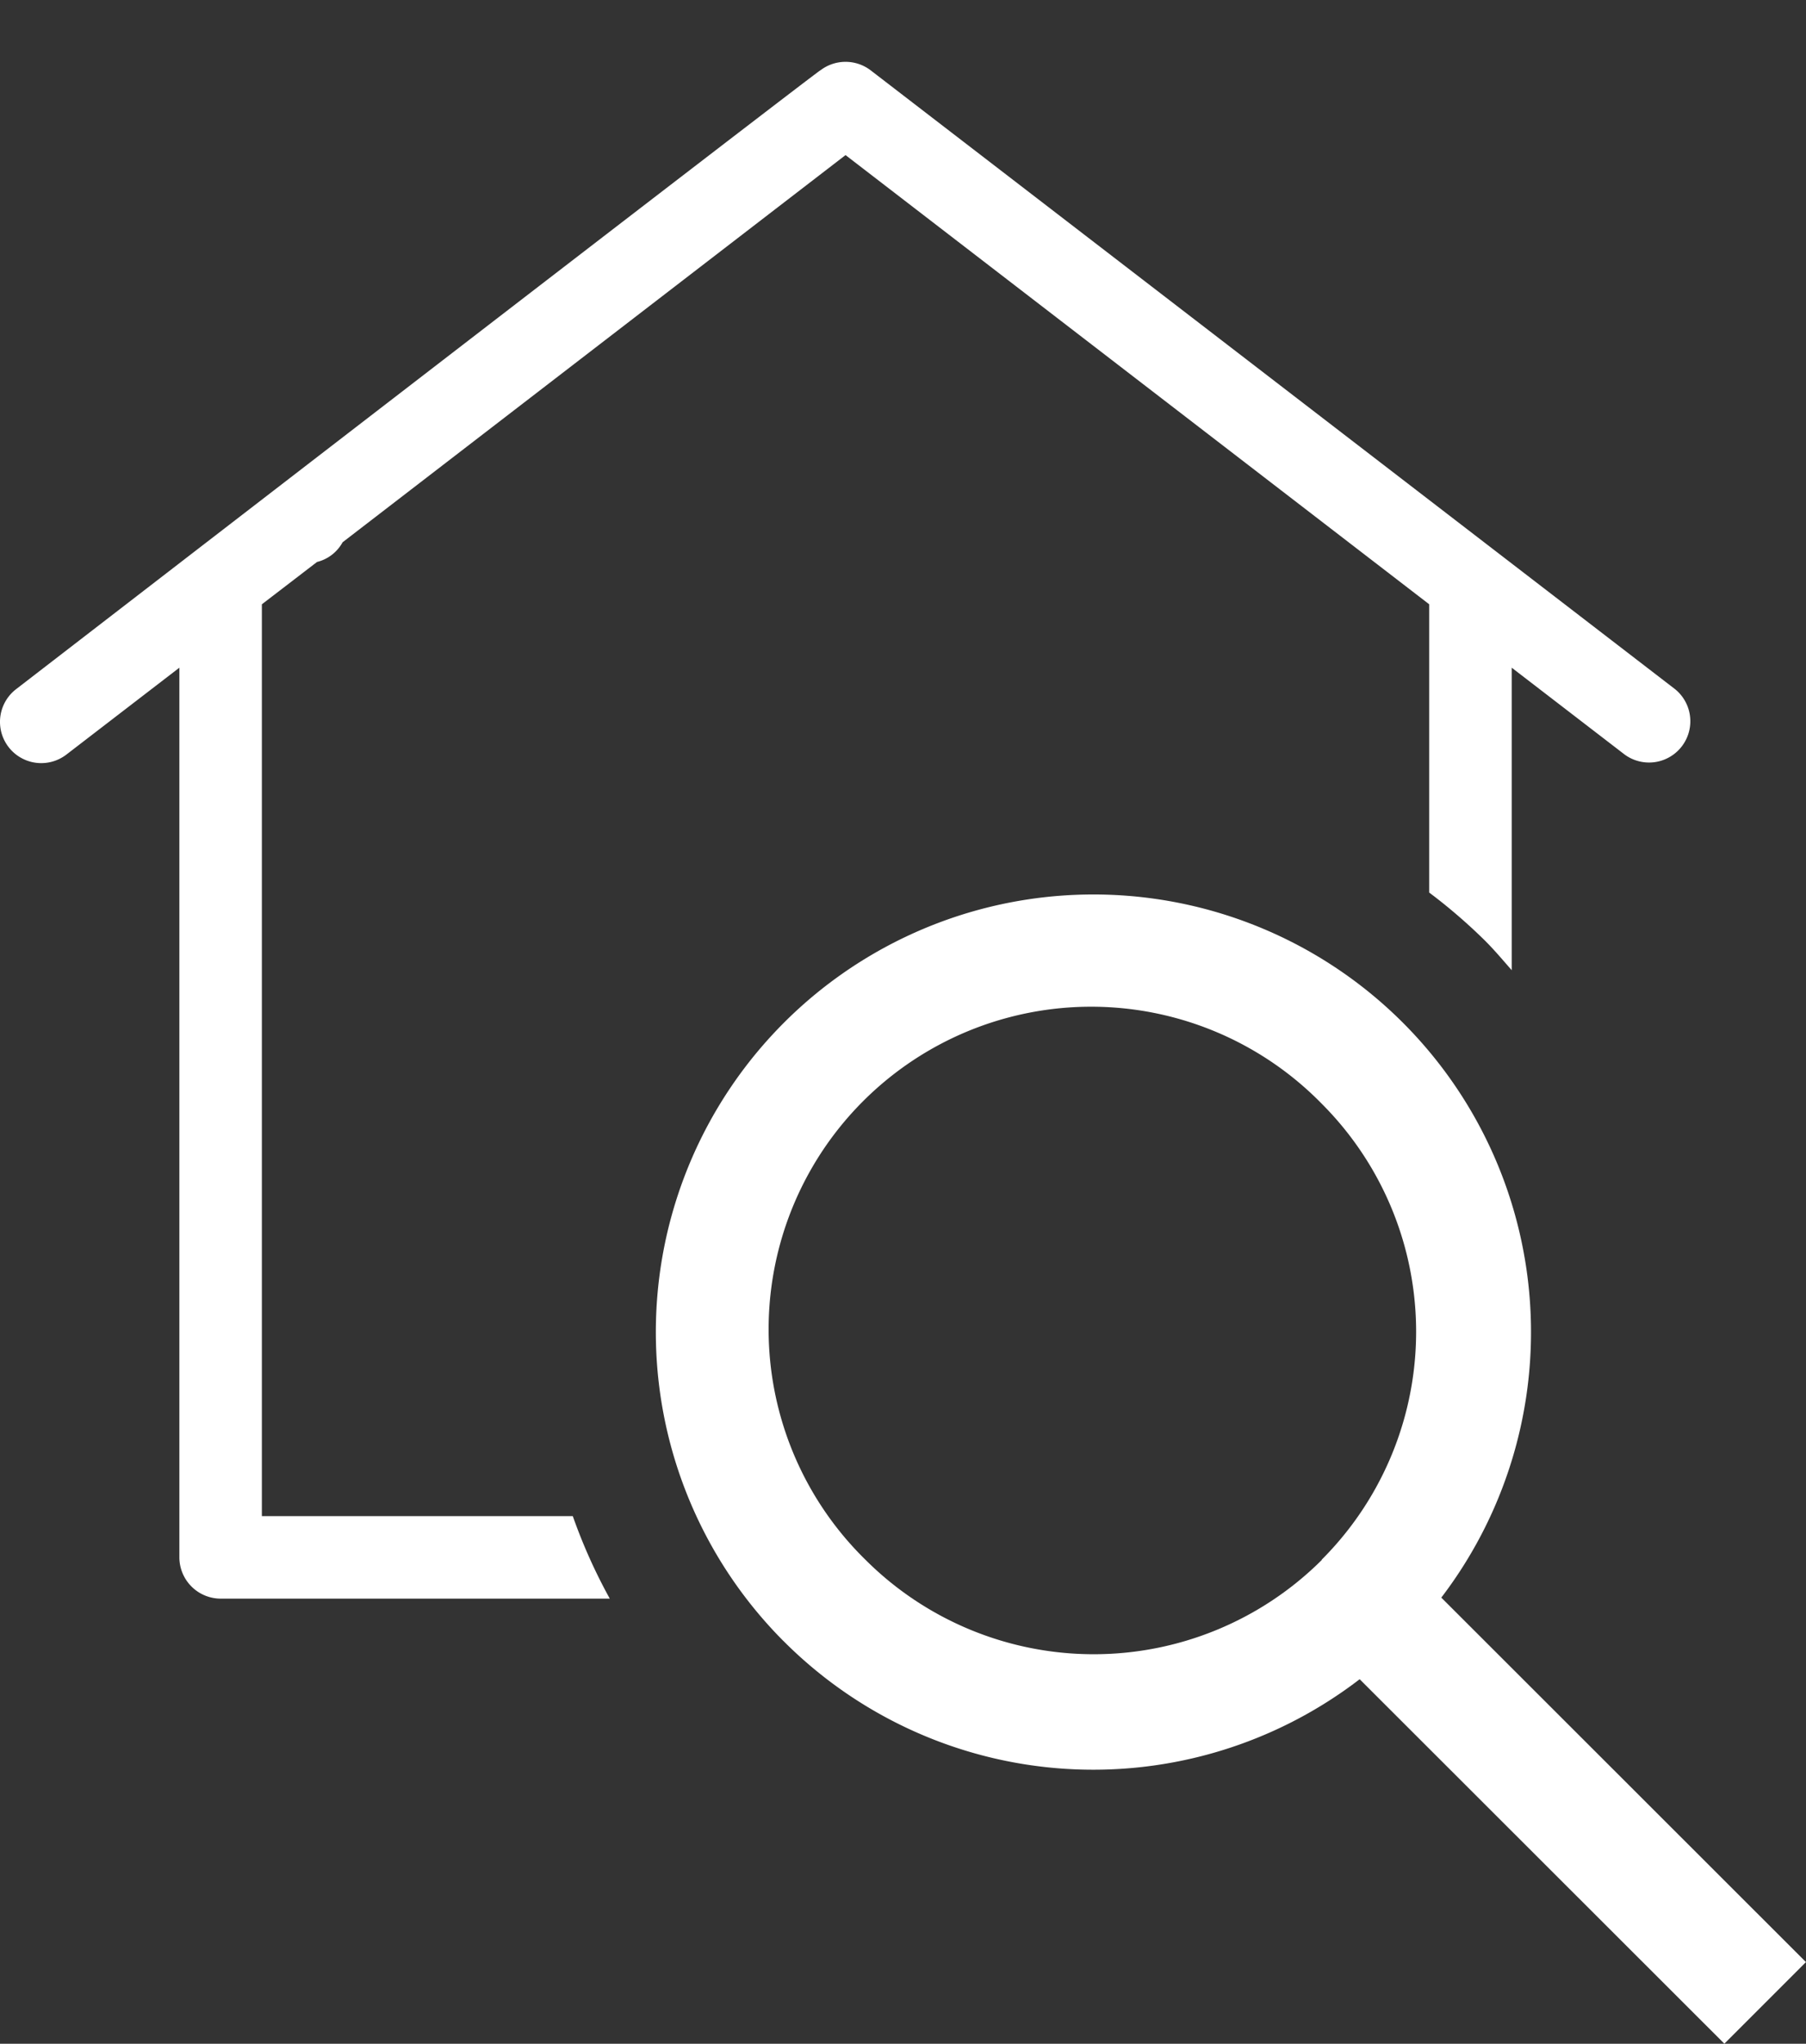 <svg xmlns="http://www.w3.org/2000/svg" xmlns:xlink="http://www.w3.org/1999/xlink" width="45.841" height="51.867" viewBox="0 0 45.841 51.867">
  <rect x="0" y="0" width="45.841" height="51.867" fill="#333333" stroke="none"/>
  <defs>
    <clipPath id="clip-path">
      <rect id="長方形_3681" data-name="長方形 3681" width="45.841" height="51.867" fill="#fff"/>
    </clipPath>
  </defs>
  <g id="グループ_2002" data-name="グループ 2002" clip-path="url(#clip-path)">
    <path id="パス_11247" data-name="パス 11247" d="M6.647,40.341V17.2l1.4-1.074a1.019,1.019,0,0,0,.649-.5L21.462,5.8,36.277,17.2v7.316a13.941,13.941,0,0,1,1.415,1.219c.241.24.458.5.679.751V18.809l2.869,2.206a1.048,1.048,0,0,0,1.276-1.662L22.1,3.649a1.051,1.051,0,0,0-1.276,0C21.116,3.382.41,19.353.41,19.353a1.047,1.047,0,0,0,1.274,1.662l2.869-2.206V41.388A1.05,1.05,0,0,0,5.6,42.435h9.878a13.824,13.824,0,0,1-.939-2.094Z" transform="translate(0 -1.864)" fill="#fff"/>
    <path id="パス_11248" data-name="パス 11248" d="M133.594,172.726a11.107,11.107,0,1,0-16.7,1.1c.005,0,.009.01.014.014l-.011-.011.012.011a11.1,11.1,0,0,0,14.613.957l9.257,9.25,2.071-2.071Zm-3.031-.958a8.2,8.2,0,0,1-11.583,0h0a8.187,8.187,0,1,1,11.577-11.578l1.036-1.035-1.036,1.035a8.183,8.183,0,0,1,0,11.575" transform="translate(-97.01 -132.181)" fill="#fff"/>
  </g>
</svg>
